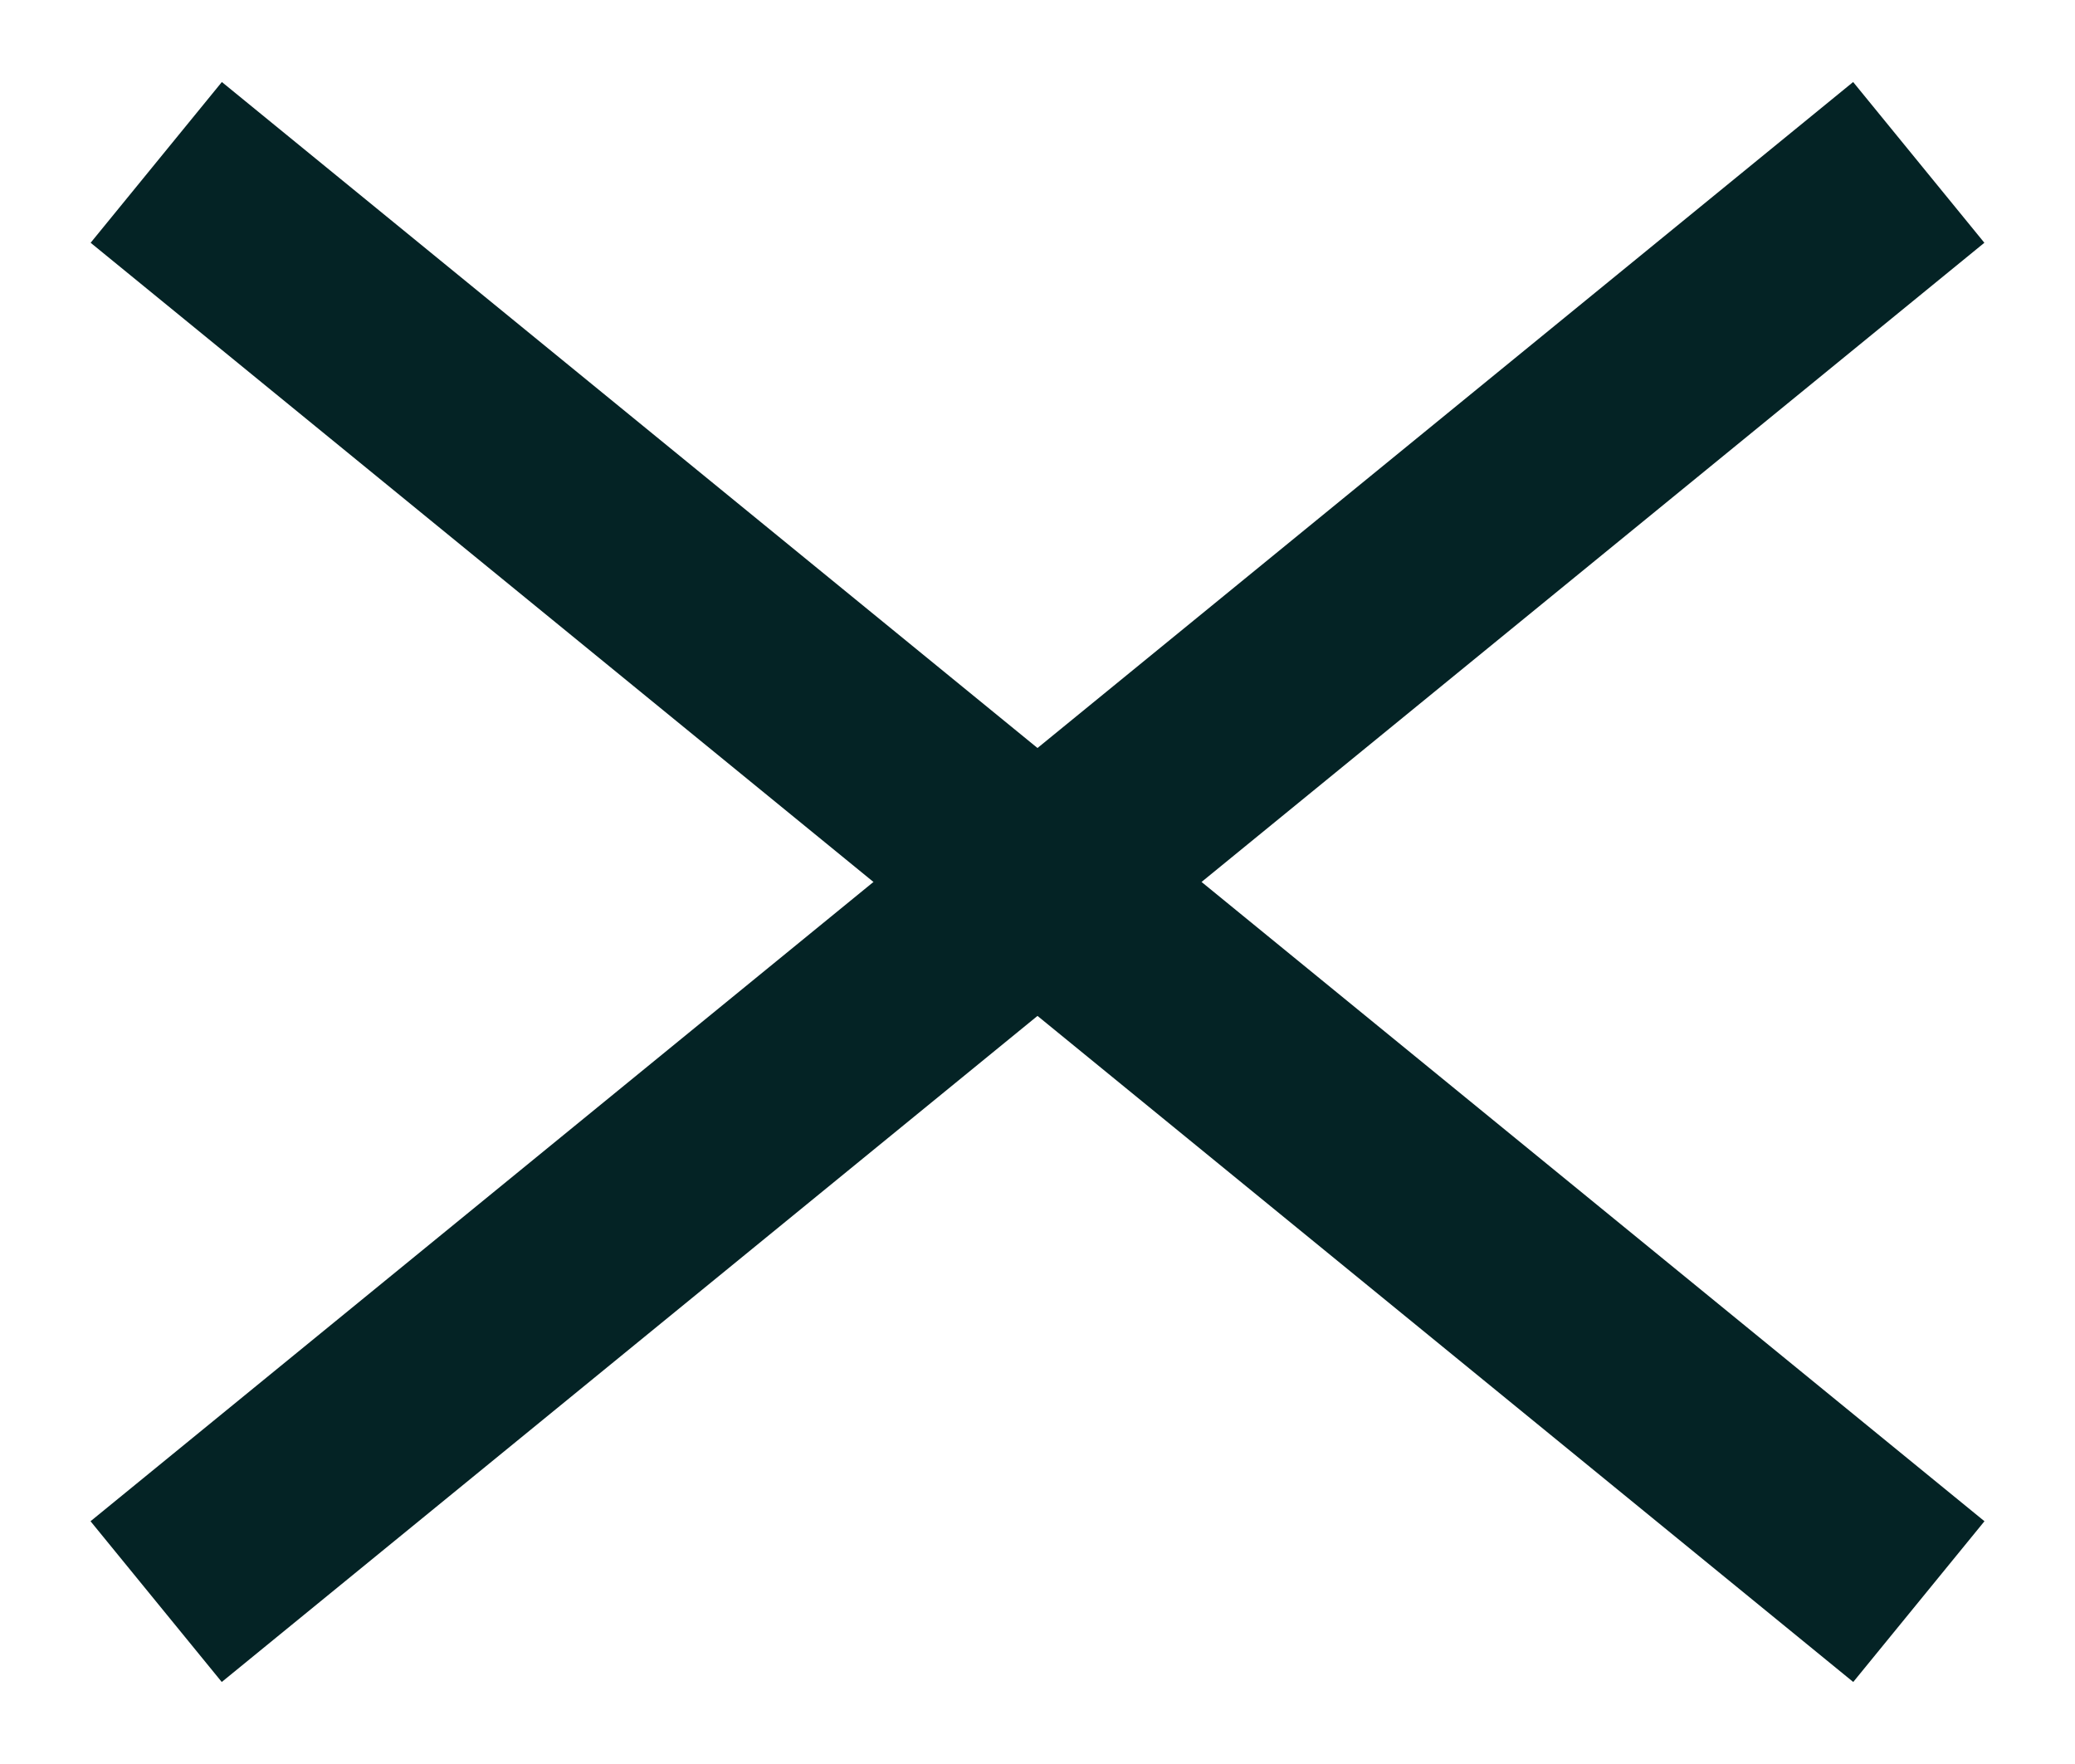 <svg width="20" height="17" viewBox="0 0 20 17" fill="none" xmlns="http://www.w3.org/2000/svg">
<path d="M18.494 1.565L1.505 15.435" stroke="#042325" stroke-width="2"/>
<path d="M1.506 1.565L18.495 15.435" stroke="#042325" stroke-width="2"/>
</svg>
